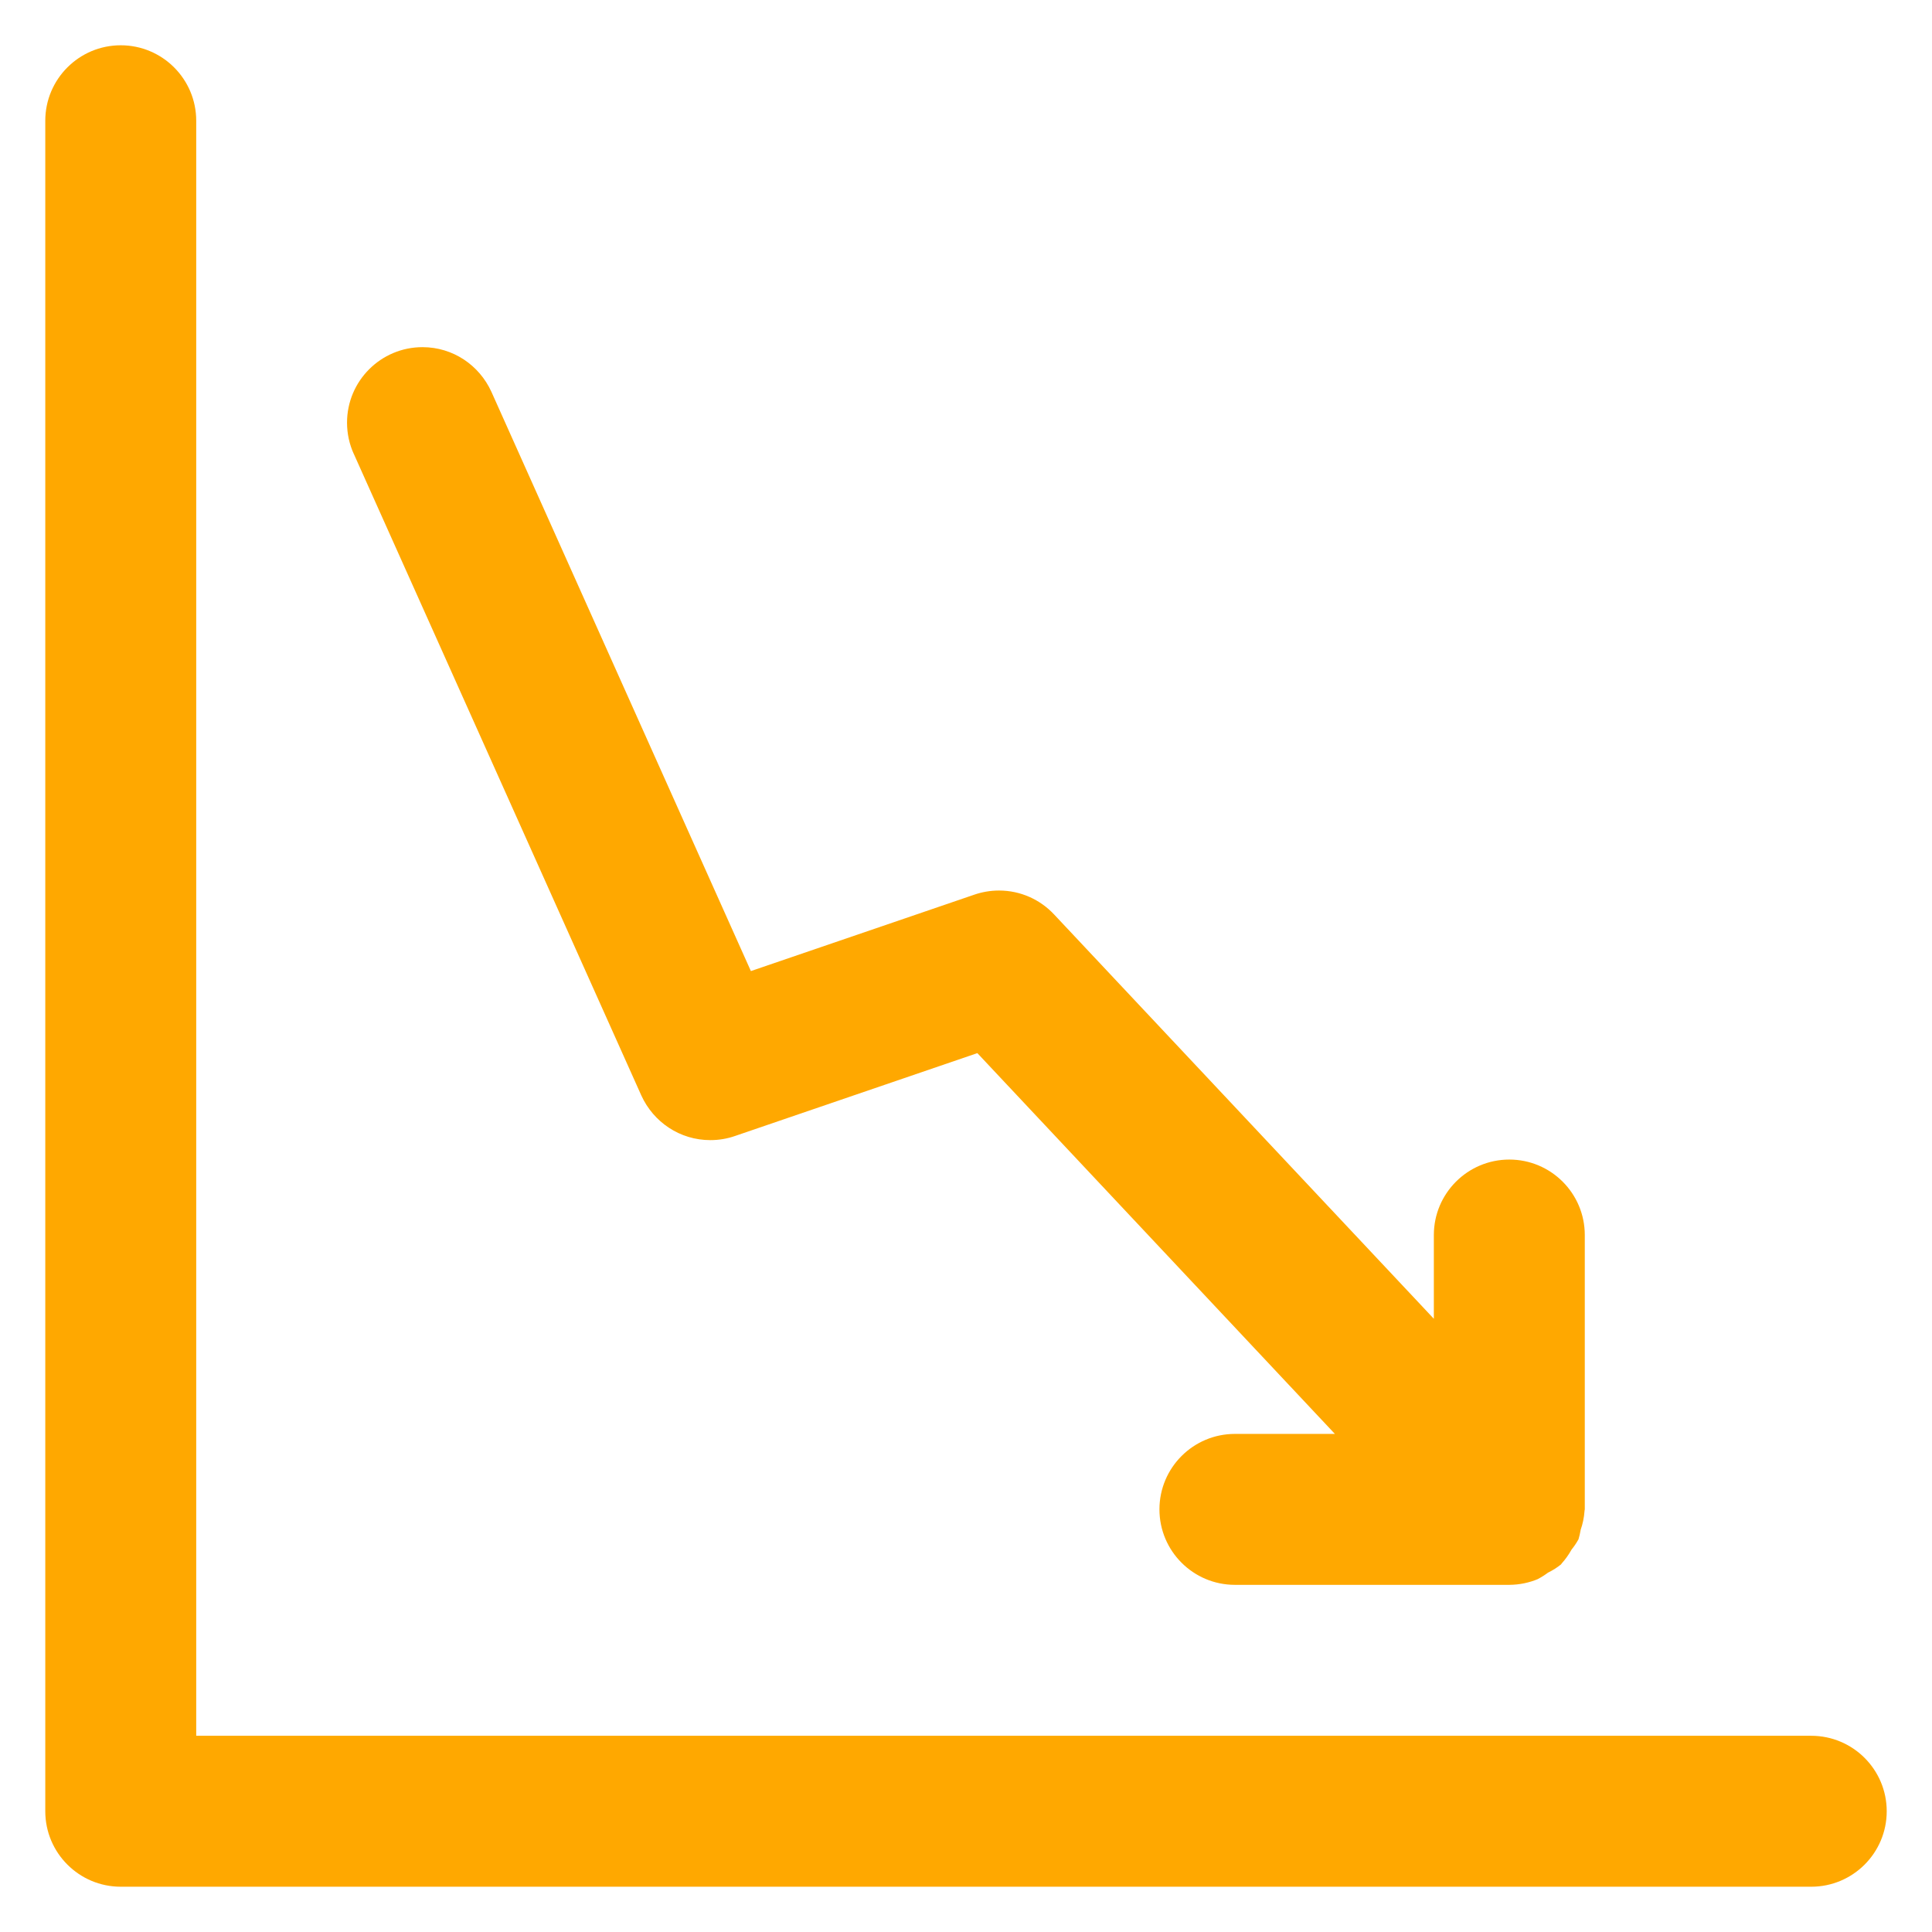 <?xml version="1.0" encoding="utf-8"?>
<svg fill="#FFA800" width="800px" height="800px" viewBox="0 0 32 32" version="1.1" xmlns="http://www.w3.org/2000/svg">
<title>chart-line-down</title>
<path d="M10.623 18.146c0.201 0.439 0.637 0.738 1.142 0.738 0.144 0 0.283-0.024 0.411-0.069l-0.009 0.003 4.021-1.375 5.922 6.307h-1.656c-0.69 0-1.25 0.56-1.25 1.25s0.56 1.25 1.25 1.25v0h4.545c0.17-0.001 0.332-0.036 0.479-0.098l-0.008 0.003c0.064-0.034 0.119-0.069 0.171-0.108l-0.003 0.002c0.083-0.041 0.154-0.086 0.219-0.139l-0.002 0.002 0.013-0.018c0.060-0.067 0.113-0.141 0.158-0.221l0.003-0.006c0.041-0.050 0.079-0.106 0.113-0.166l0.003-0.006c0.013-0.043 0.026-0.097 0.035-0.151l0.001-0.007c0.033-0.093 0.056-0.2 0.064-0.312l0-0.004 0.004-0.020v-4.545c0-0.69-0.56-1.25-1.25-1.25s-1.25 0.56-1.25 1.25v0 1.387l-6.291-6.698c-0.228-0.243-0.552-0.395-0.911-0.395-0.145 0-0.284 0.025-0.414 0.070l0.009-0.003-3.705 1.267-4.298-9.595c-0.2-0.439-0.635-0.739-1.141-0.739-0.69 0-1.25 0.56-1.25 1.25 0 0.185 0.040 0.361 0.112 0.519l-0.003-0.008zM30 28.75h-26.75v-26.75c0-0.69-0.56-1.25-1.25-1.25s-1.25 0.56-1.25 1.25v0 28c0 0.69 0.56 1.25 1.25 1.25h28c0.69 0 1.25-0.56 1.25-1.25s-0.56-1.25-1.25-1.25v0z"></path>
</svg>